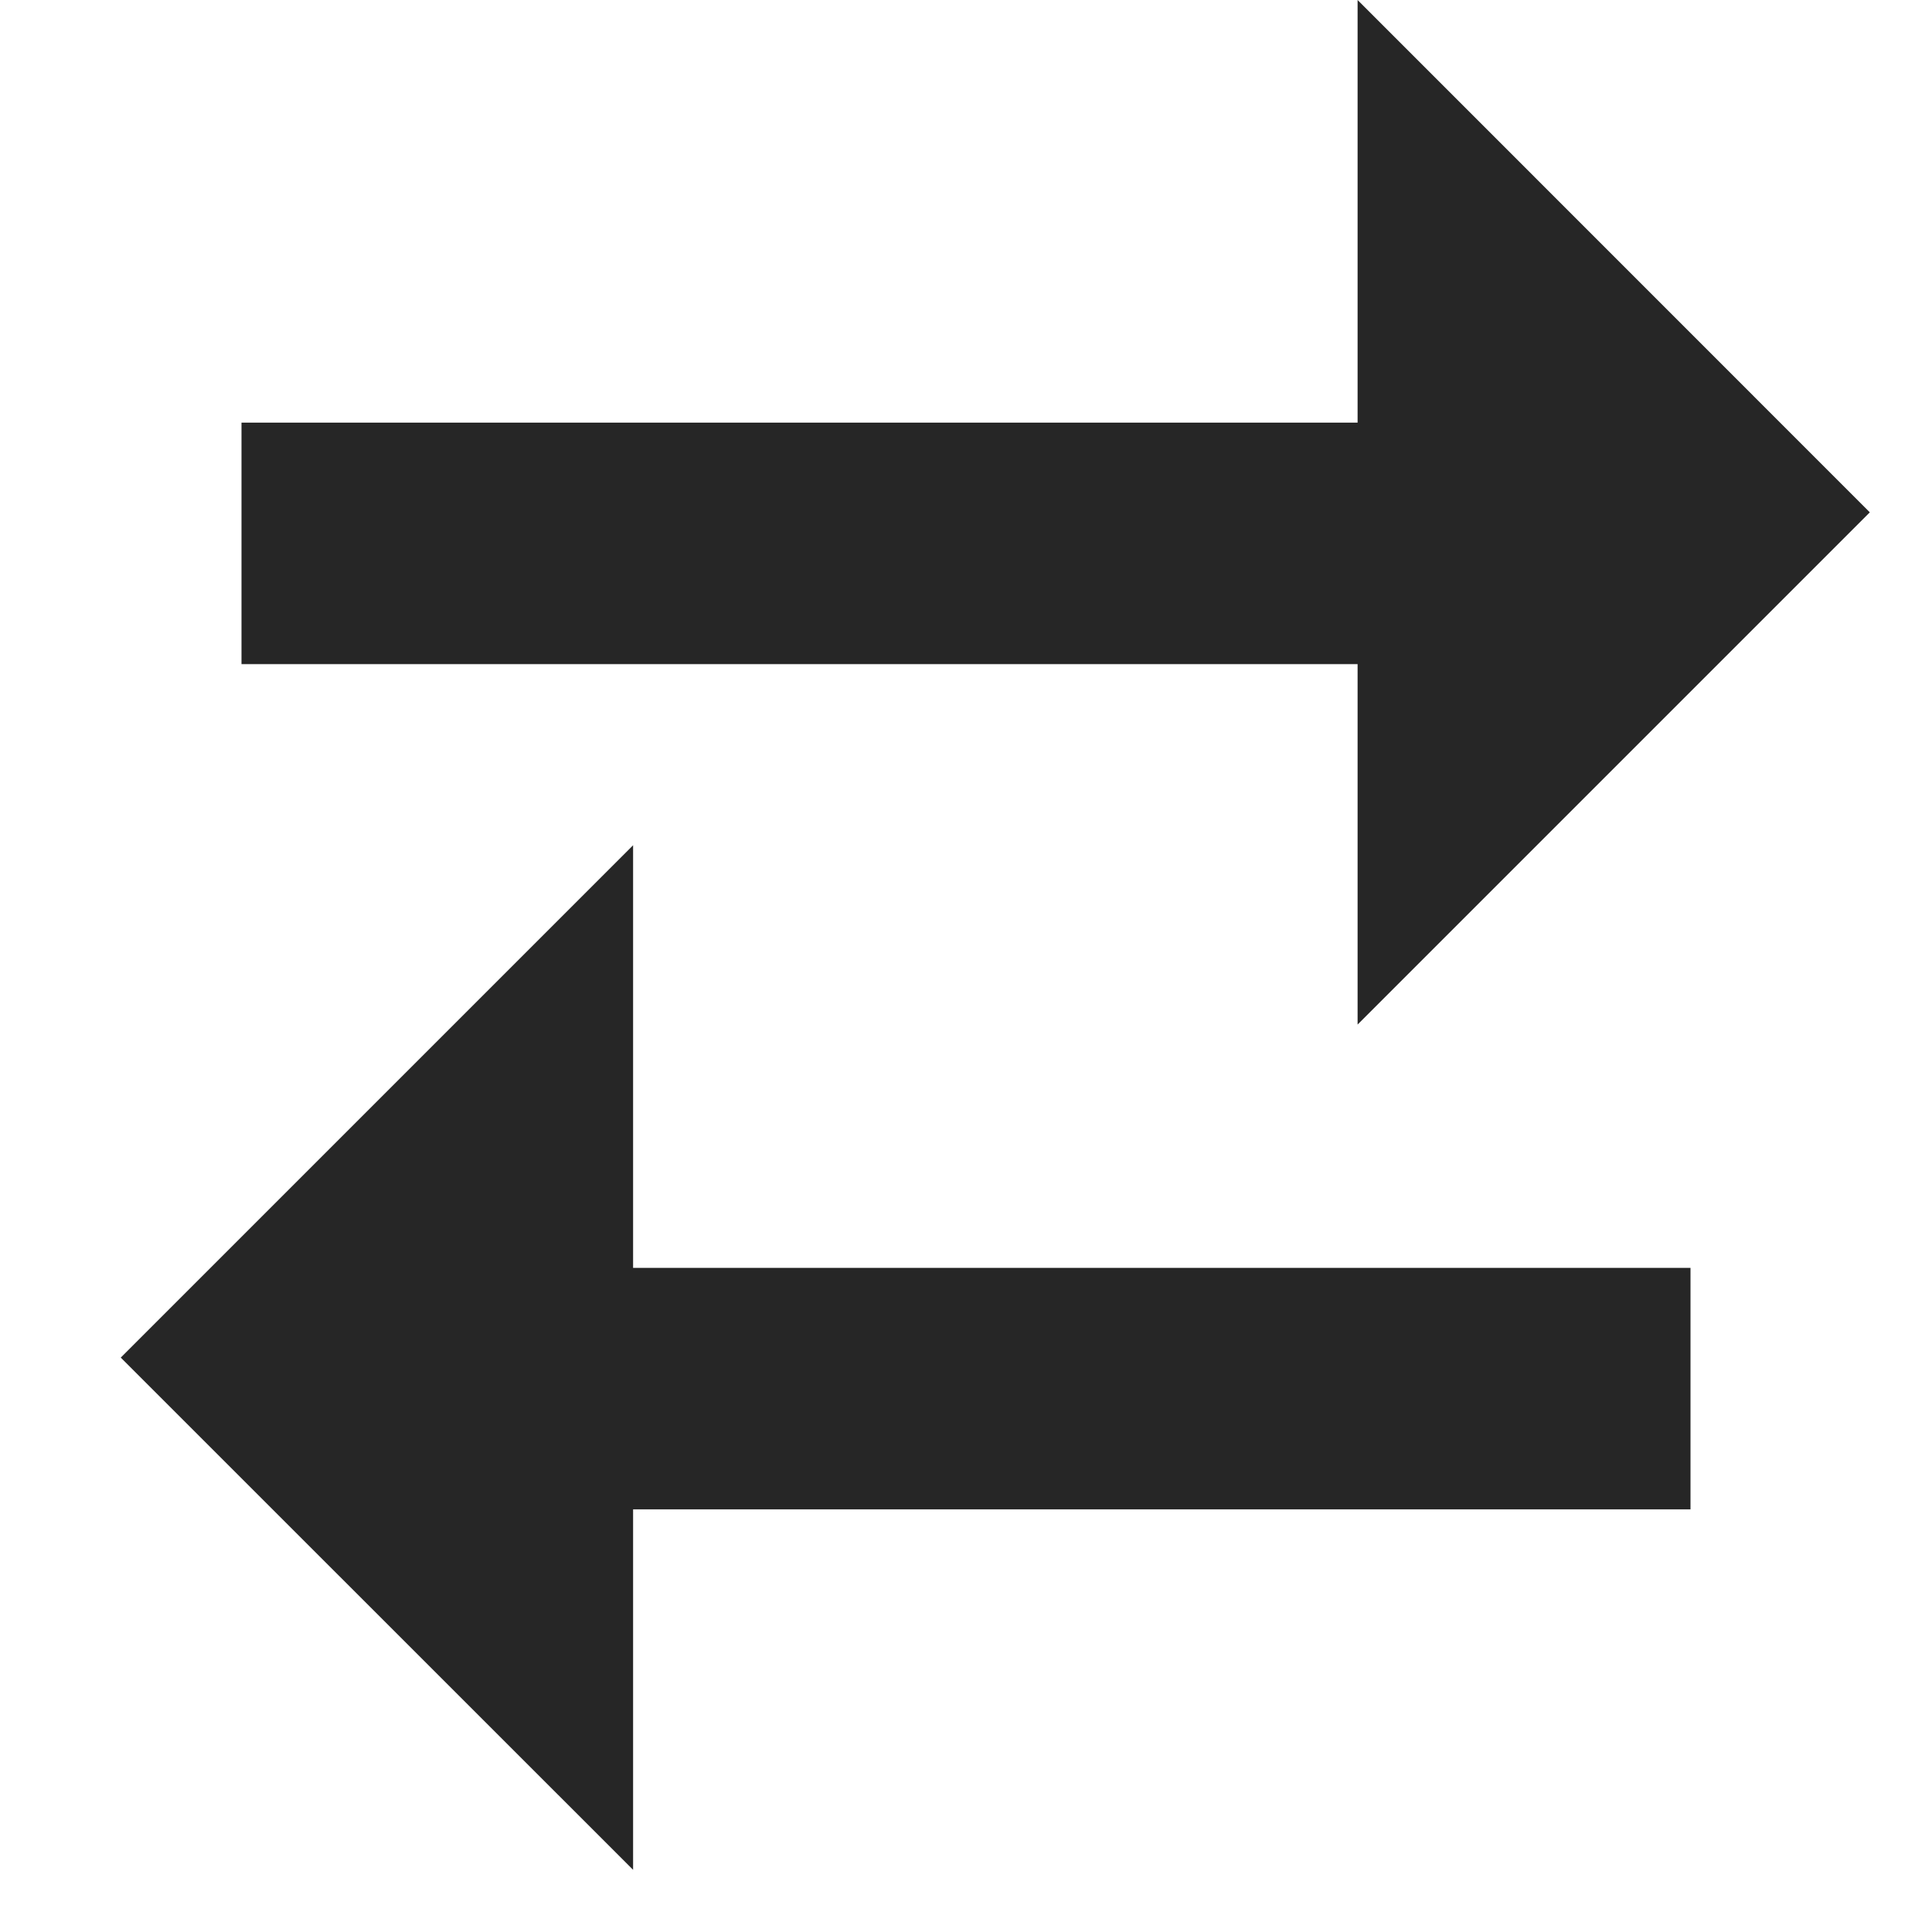 <svg width="16" height="16" viewBox="0 0 16 16" fill="none" xmlns="http://www.w3.org/2000/svg">
<path d="M15.485 4.243L11.243 0V8.485L15.485 4.243Z" fill="#262626"/>
<path fill-rule="evenodd" clip-rule="evenodd" d="M2 3.5H13.465V5.5H2V3.5Z" fill="#262626"/>
<path fill-rule="evenodd" clip-rule="evenodd" d="M2.562 10.5H14V12.5H2.562V10.5Z" fill="#262626"/>
<path d="M1 11.243L5.243 15.485V7L1 11.243Z" fill="#262626"/>
</svg>
